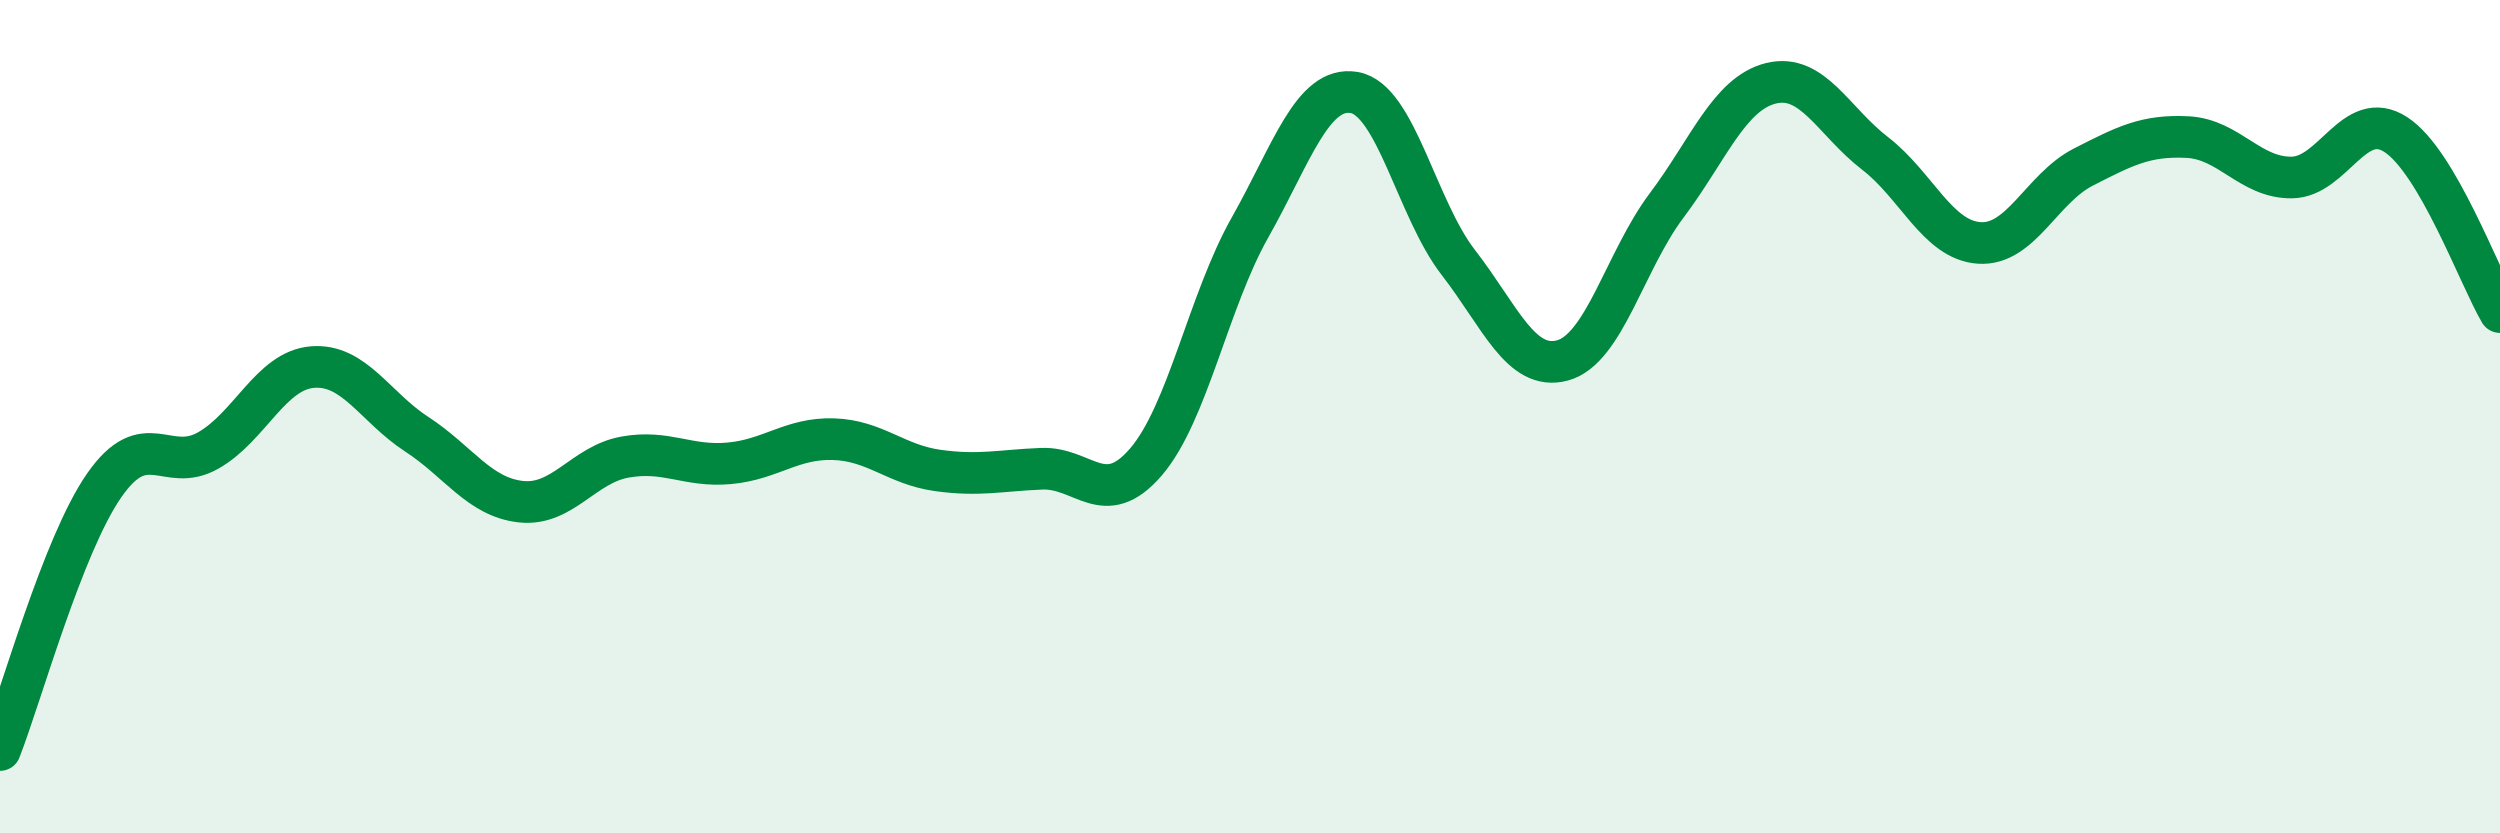 
    <svg width="60" height="20" viewBox="0 0 60 20" xmlns="http://www.w3.org/2000/svg">
      <path
        d="M 0,18 C 0.5,16.73 1.5,13.09 2.5,11.65 C 3.5,10.21 4,11.38 5,10.81 C 6,10.24 6.5,8.89 7.5,8.81 C 8.5,8.73 9,9.77 10,10.42 C 11,11.07 11.5,11.93 12.5,12.04 C 13.5,12.15 14,11.15 15,10.97 C 16,10.79 16.5,11.21 17.5,11.12 C 18.5,11.03 19,10.51 20,10.54 C 21,10.57 21.5,11.15 22.5,11.29 C 23.5,11.43 24,11.29 25,11.25 C 26,11.21 26.5,12.25 27.5,11.09 C 28.5,9.93 29,7.23 30,5.46 C 31,3.69 31.5,2.05 32.5,2.22 C 33.5,2.39 34,5.01 35,6.3 C 36,7.59 36.5,8.92 37.5,8.65 C 38.5,8.38 39,6.26 40,4.93 C 41,3.6 41.5,2.25 42.5,2 C 43.5,1.75 44,2.91 45,3.68 C 46,4.45 46.5,5.76 47.5,5.83 C 48.5,5.9 49,4.52 50,4.01 C 51,3.5 51.5,3.24 52.5,3.29 C 53.5,3.34 54,4.27 55,4.26 C 56,4.25 56.5,2.58 57.5,3.23 C 58.5,3.88 59.5,6.64 60,7.49L60 20L0 20Z"
        fill="#008740"
        opacity="0.1"
        stroke-linecap="round"
        stroke-linejoin="round"
      />
      <path
        d="M 0,18 C 0.5,16.73 1.5,13.09 2.5,11.65 C 3.5,10.21 4,11.38 5,10.81 C 6,10.24 6.5,8.89 7.5,8.81 C 8.5,8.73 9,9.77 10,10.42 C 11,11.07 11.5,11.93 12.5,12.04 C 13.5,12.15 14,11.15 15,10.97 C 16,10.79 16.5,11.21 17.5,11.12 C 18.5,11.03 19,10.51 20,10.54 C 21,10.57 21.5,11.15 22.5,11.29 C 23.5,11.43 24,11.29 25,11.25 C 26,11.21 26.5,12.25 27.5,11.09 C 28.5,9.93 29,7.23 30,5.46 C 31,3.69 31.5,2.05 32.5,2.22 C 33.5,2.39 34,5.01 35,6.3 C 36,7.59 36.5,8.92 37.5,8.65 C 38.5,8.38 39,6.26 40,4.93 C 41,3.6 41.5,2.25 42.5,2 C 43.5,1.75 44,2.91 45,3.68 C 46,4.45 46.5,5.76 47.5,5.83 C 48.5,5.9 49,4.52 50,4.01 C 51,3.5 51.5,3.24 52.5,3.29 C 53.5,3.34 54,4.27 55,4.26 C 56,4.25 56.5,2.58 57.5,3.23 C 58.5,3.88 59.5,6.64 60,7.49"
        stroke="#008740"
        stroke-width="1"
        fill="none"
        stroke-linecap="round"
        stroke-linejoin="round"
      />
    </svg>
  